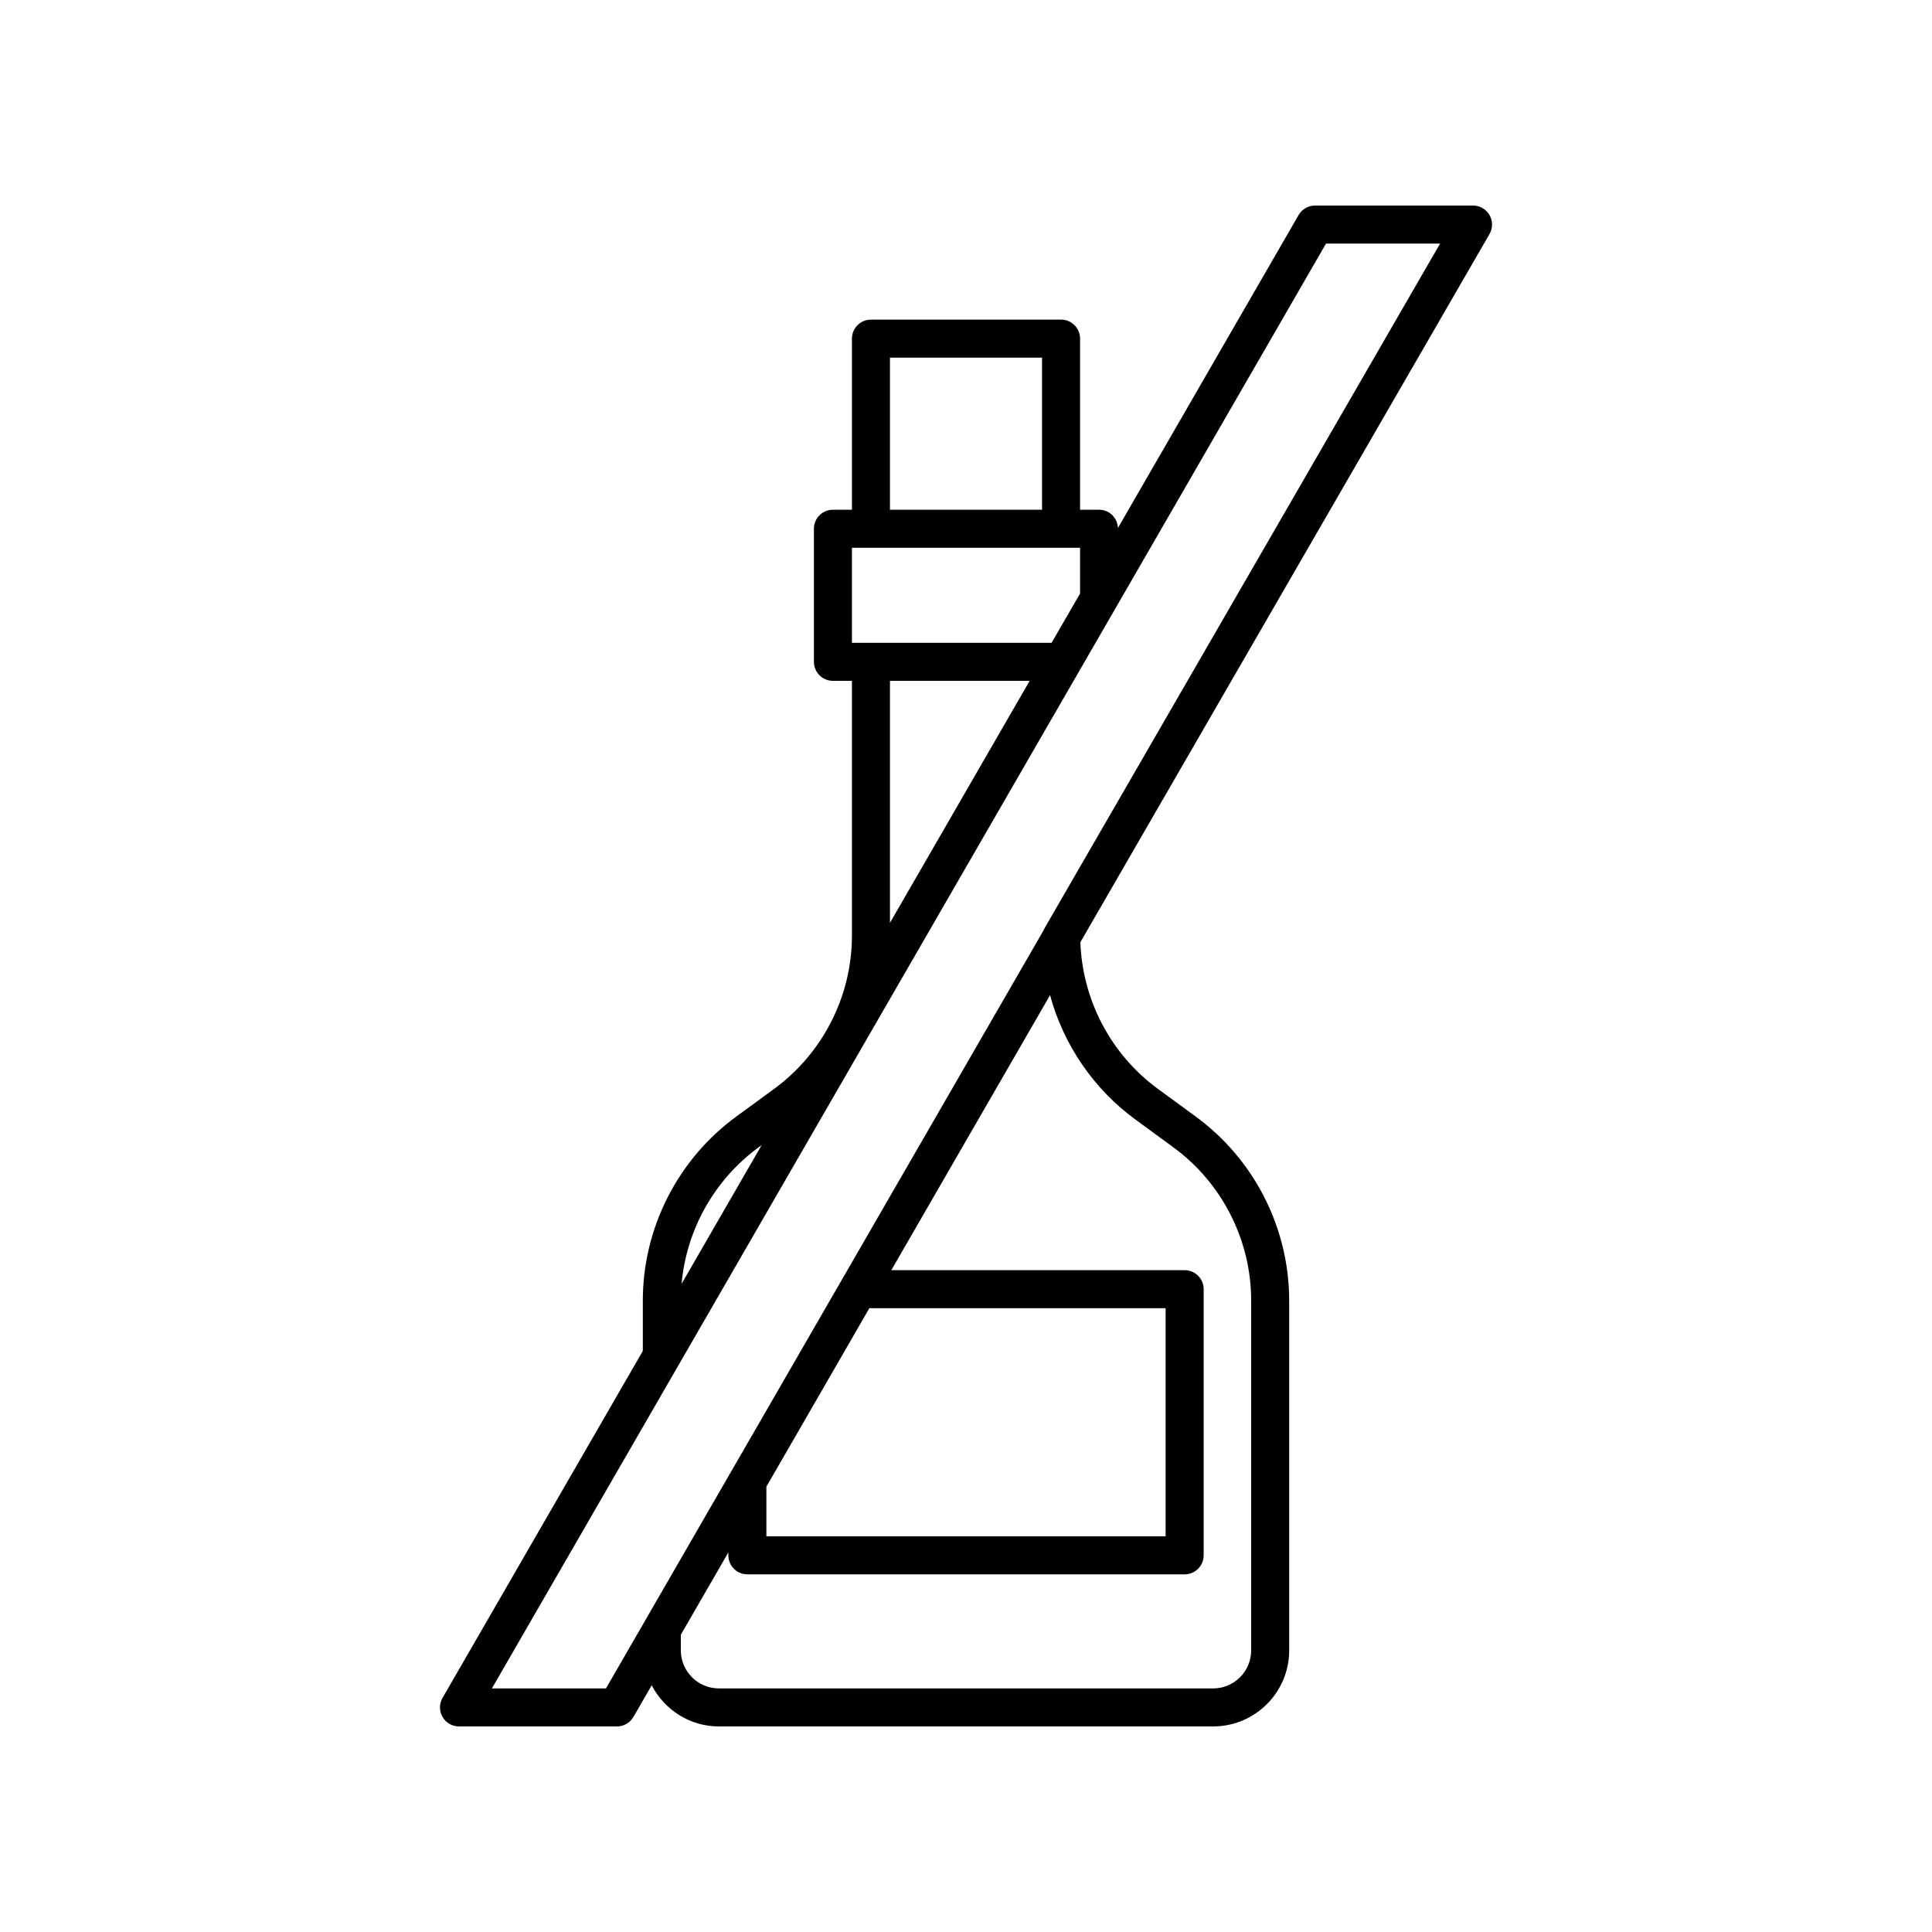 <?xml version="1.0" encoding="UTF-8"?>
<!-- Uploaded to: ICON Repo, www.iconrepo.com, Generator: ICON Repo Mixer Tools -->
<svg fill="#000000" width="800px" height="800px" version="1.1" viewBox="144 144 512 512" xmlns="http://www.w3.org/2000/svg">
 <path d="m538.73 200.99c-0.898-1.559-2.562-2.519-4.363-2.519h-41.863c-1.801 0-3.465 0.961-4.363 2.519l-47.875 82.926c-0.113-2.684-2.285-4.832-4.996-4.832h-5.039v-45.344c0-2.785-2.254-5.039-5.039-5.039h-50.379c-2.785 0-5.039 2.254-5.039 5.039v45.344h-5.039c-2.785 0-5.039 2.254-5.039 5.039v35.266c0 2.785 2.254 5.039 5.039 5.039h5.039v67.512c0 16.059-7.754 31.277-20.762 40.723l-9.758 7.141c-15.59 11.324-24.898 29.59-24.898 48.863v13.352l-53.082 91.945c-0.898 1.559-0.898 3.477 0 5.039 0.898 1.559 2.562 2.519 4.363 2.519h41.863c1.801 0 3.465-0.961 4.363-2.519l4.84-8.387c3.367 6.445 10.039 10.906 17.805 10.906h130.99c11.113 0 20.152-9.039 20.152-20.152l-0.004-92.703c0-19.273-9.309-37.539-24.887-48.852l-9.785-7.168c-12.496-9.066-20.125-23.562-20.664-38.953l108.42-187.66c0.902-1.559 0.902-3.477 0-5.039zm-158.88 37.789h40.305v40.305h-40.305zm-10.078 50.379h60.461v12.141l-2.363 4.09-5.184 8.961h-52.914zm47.102 35.266-37.023 64.137v-64.137zm-71.68 123.52 0.656-0.48-21.219 36.758c1.281-14.391 8.758-27.711 20.562-36.277zm99.844-7.156 9.785 7.168c12.996 9.434 20.75 24.652 20.75 40.711v92.703c0 5.555-4.523 10.078-10.078 10.078l-130.99-0.004c-5.555 0-10.078-4.523-10.078-10.078v-4.137l12.594-21.82 0.004 0.77c0 2.785 2.254 5.039 5.039 5.039h115.88c2.785 0 5.039-2.254 5.039-5.039v-70.535c0-2.785-2.254-5.039-5.039-5.039l-77.734 0.004 1.484-2.574 40.578-70.297c3.586 13.145 11.566 24.926 22.77 33.051zm-70.645 49.895h78.508v60.457h-105.8v-13.16zm46.434-100.71c-0.105 0.184-0.199 0.383-0.281 0.59l-105.52 182.8c-0.004 0.008-0.008 0.02-0.012 0.027l-10.422 18.055h-30.23l49.375-85.527c0.004-0.008 0.012-0.016 0.016-0.023l40.438-70.051 72.992-126.43 2.445-4.227c0.004-0.008 0.004-0.016 0.012-0.023l55.77-96.609h30.23z"/>
</svg>